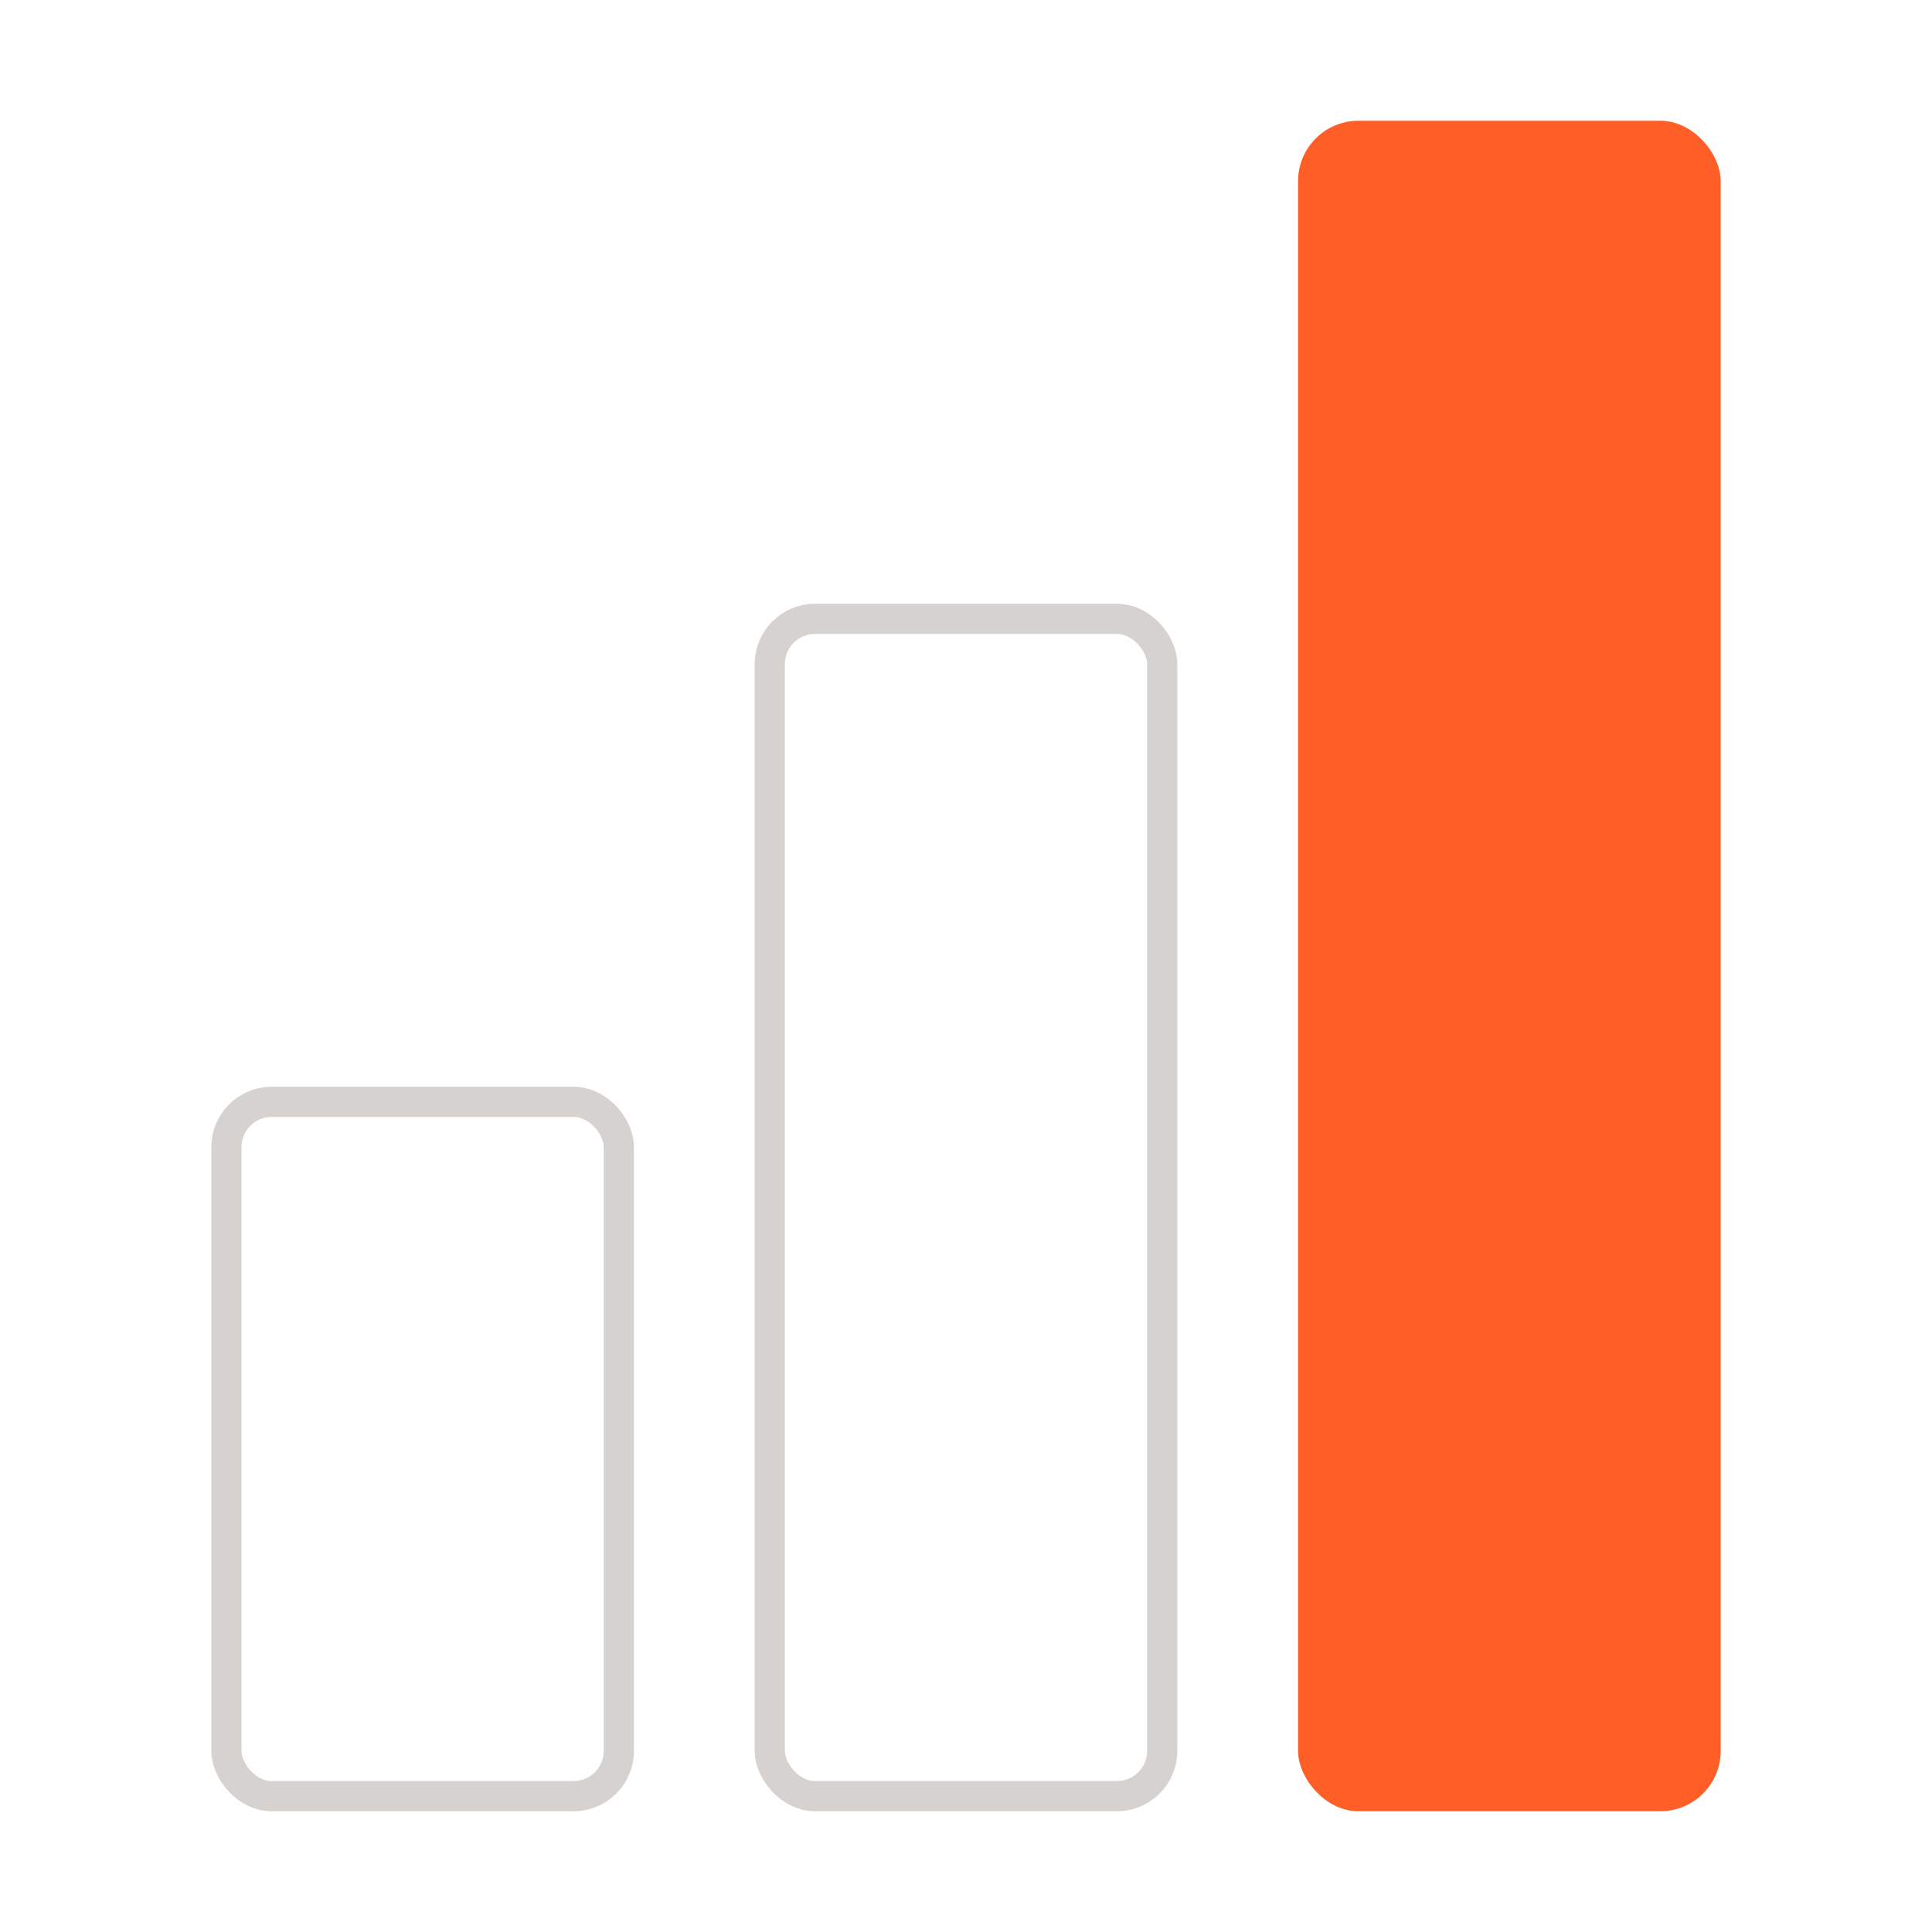 <svg width="64" height="64" viewBox="0 0 64 64" fill="none" xmlns="http://www.w3.org/2000/svg">
<g clip-path="url(#clip0_2890_10480)">
<rect x="7.5" y="36.5" width="13" height="23" rx="1.5" stroke="#D5D2CF"/>
<rect x="25.5" y="20.5" width="13" height="39" rx="1.5" stroke="#D5D2CF"/>
<rect x="43" y="4" width="14" height="56" rx="2" fill="#FF5E27"/>
</g>
<defs>
<clipPath id="clip0_2890_10480">
<rect width="64" height="64" fill="white"/>
</clipPath>
</defs>
</svg>
